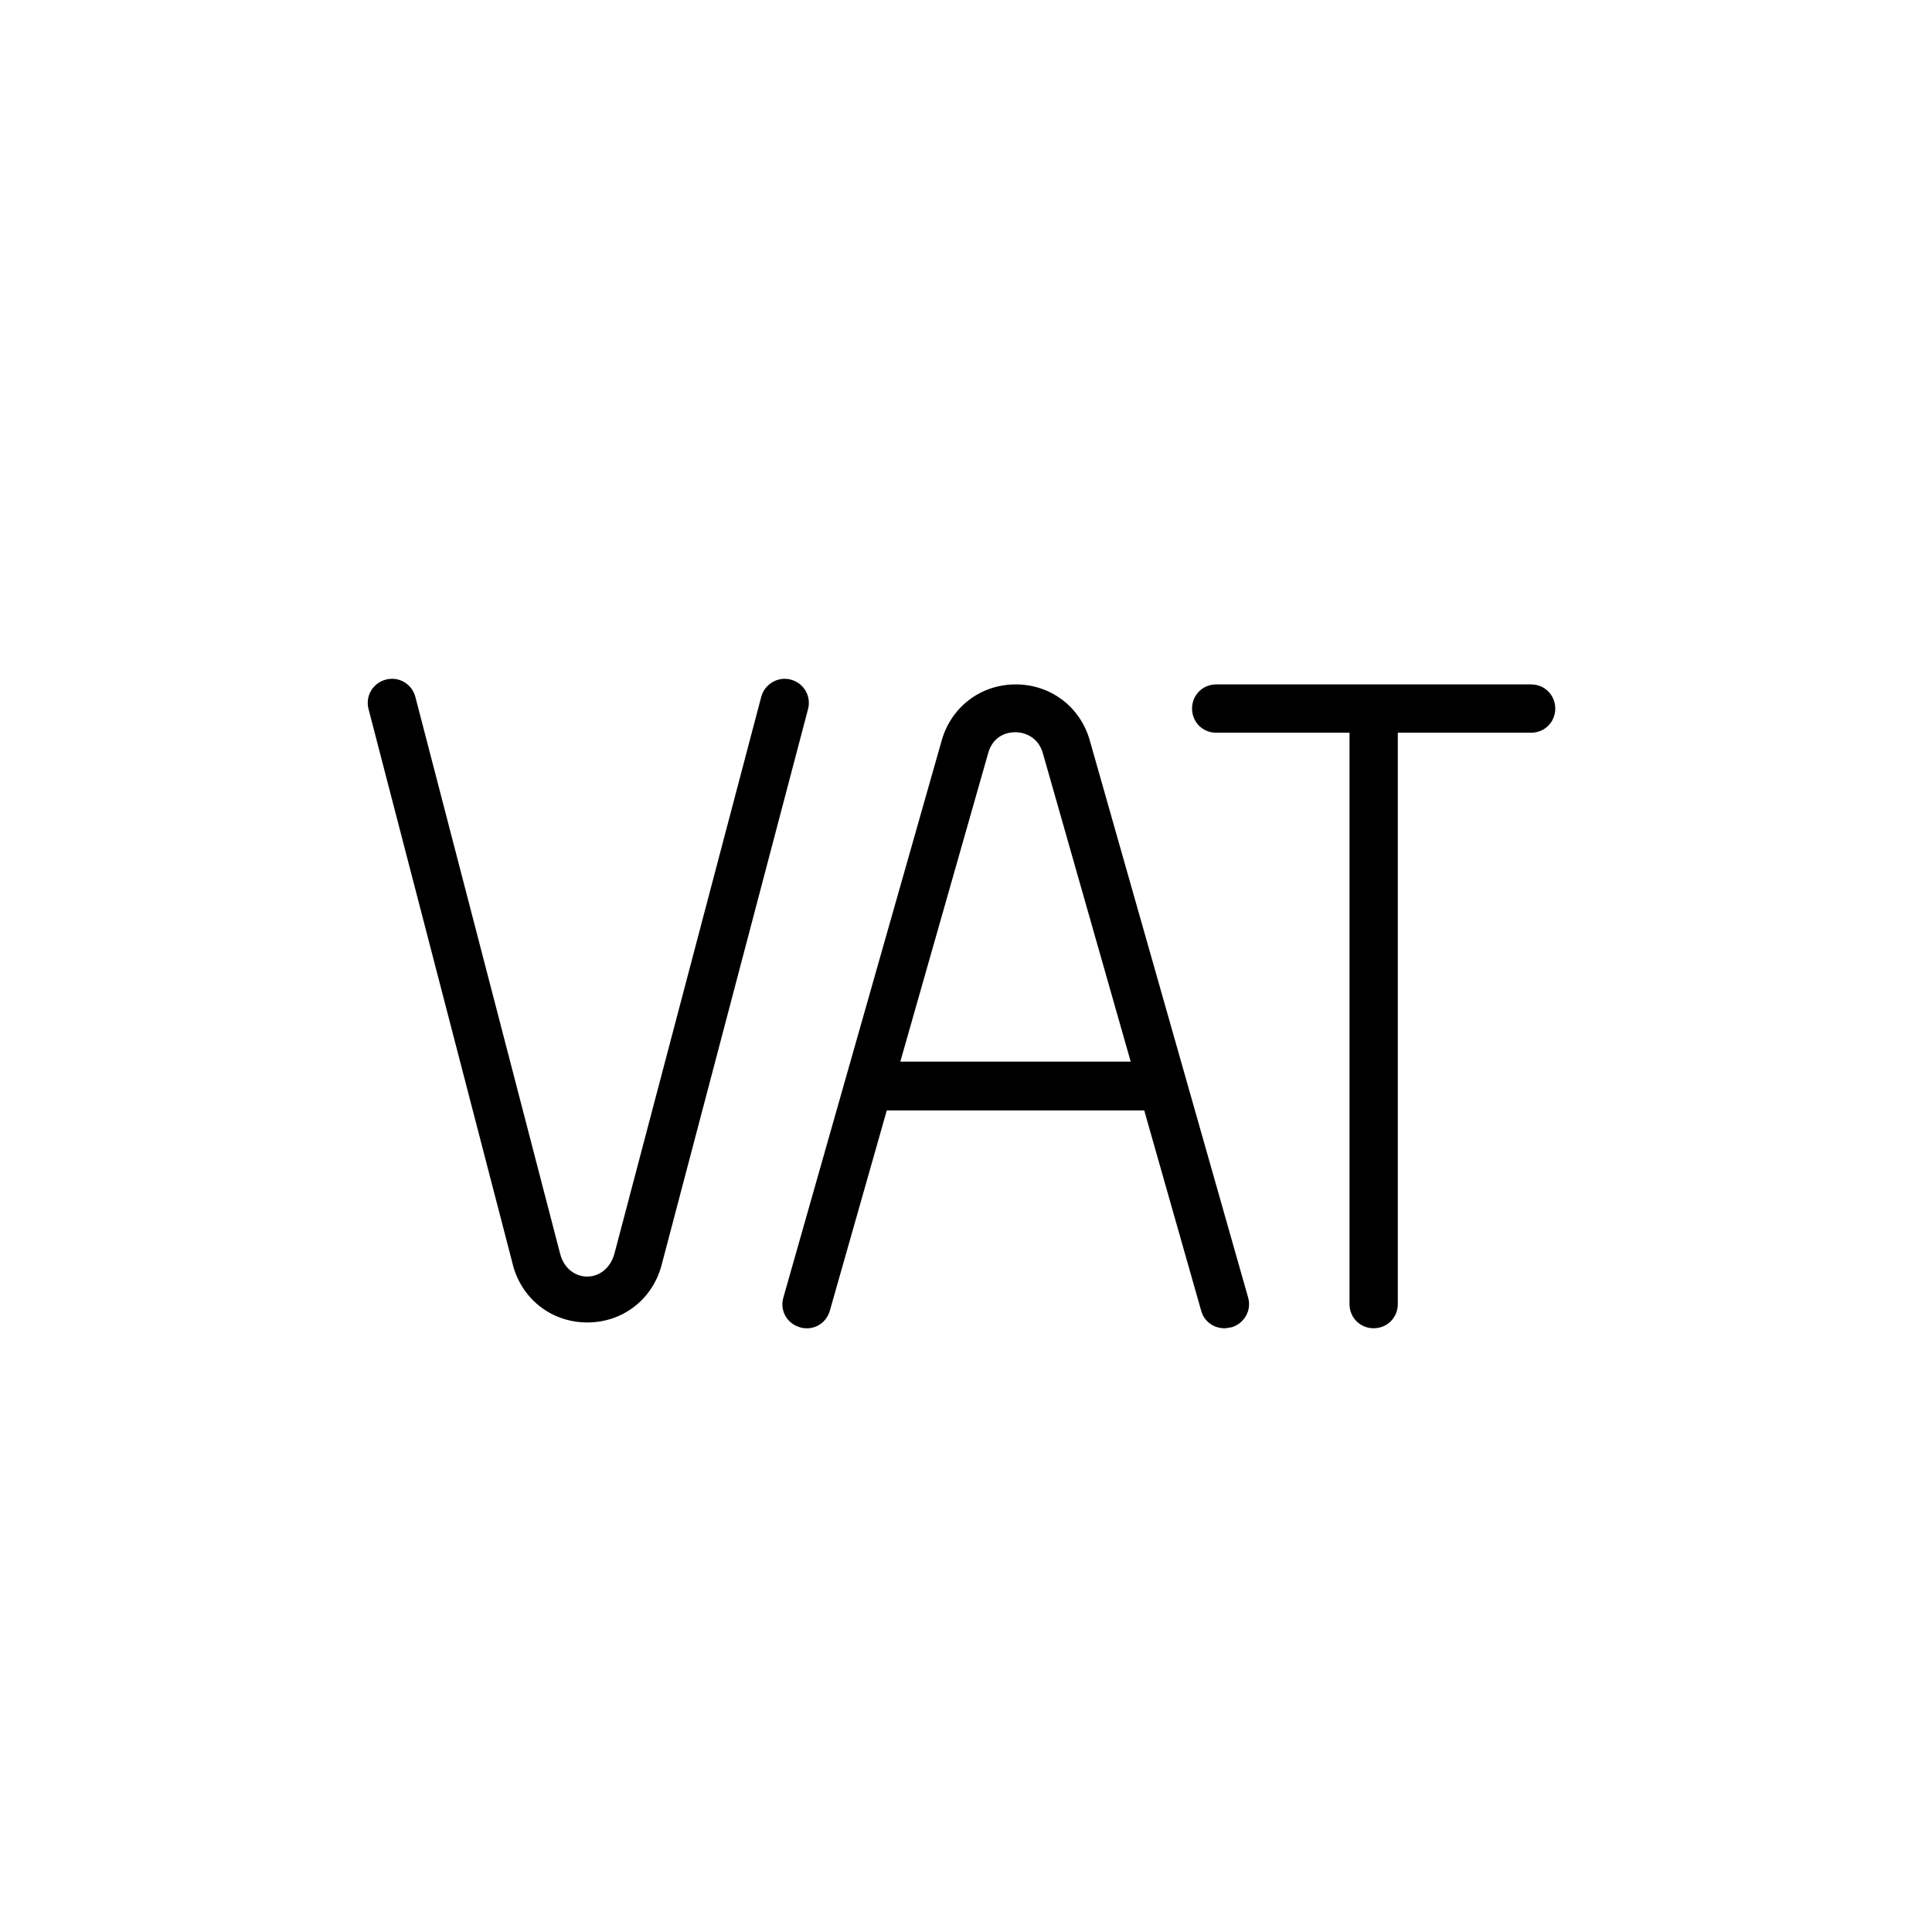 <?xml version="1.0" encoding="UTF-8"?>
<svg id="flatten_icons" xmlns="http://www.w3.org/2000/svg" width="40" height="40" viewBox="0 0 40 40">
  <path d="M32.2,14.67c0,.28-.22,.5-.5,.5h-2.76v11.83c0,.28-.22,.5-.5,.5s-.5-.22-.5-.5V15.17h-2.76c-.28,0-.5-.22-.5-.5s.22-.5,.5-.5h6.52c.28,0,.5,.22,.5,.5Zm-6.71,12.81s-.09,.02-.14,.02c-.22,0-.42-.14-.48-.36l-1.18-4.15h-5.33l-1.18,4.15c-.08,.27-.35,.42-.62,.34-.27-.08-.42-.35-.34-.62l3.28-11.54c.2-.69,.81-1.15,1.53-1.15s1.33,.46,1.53,1.15l3.28,11.54c.08,.27-.08,.54-.34,.62Zm-2.08-5.5l-1.82-6.39c-.09-.31-.35-.43-.57-.43s-.47,.11-.56,.43l-1.82,6.39h4.76Zm-9.72,4.24l3.04-11.54c.07-.27-.09-.54-.36-.61-.26-.07-.54,.09-.61,.36l-3.04,11.53c-.18,.63-.95,.62-1.12,.01l-3-11.54c-.07-.27-.34-.43-.61-.36-.27,.07-.43,.34-.36,.61l3,11.55c.2,.69,.81,1.15,1.53,1.15s1.33-.46,1.53-1.16Z"/>
</svg>